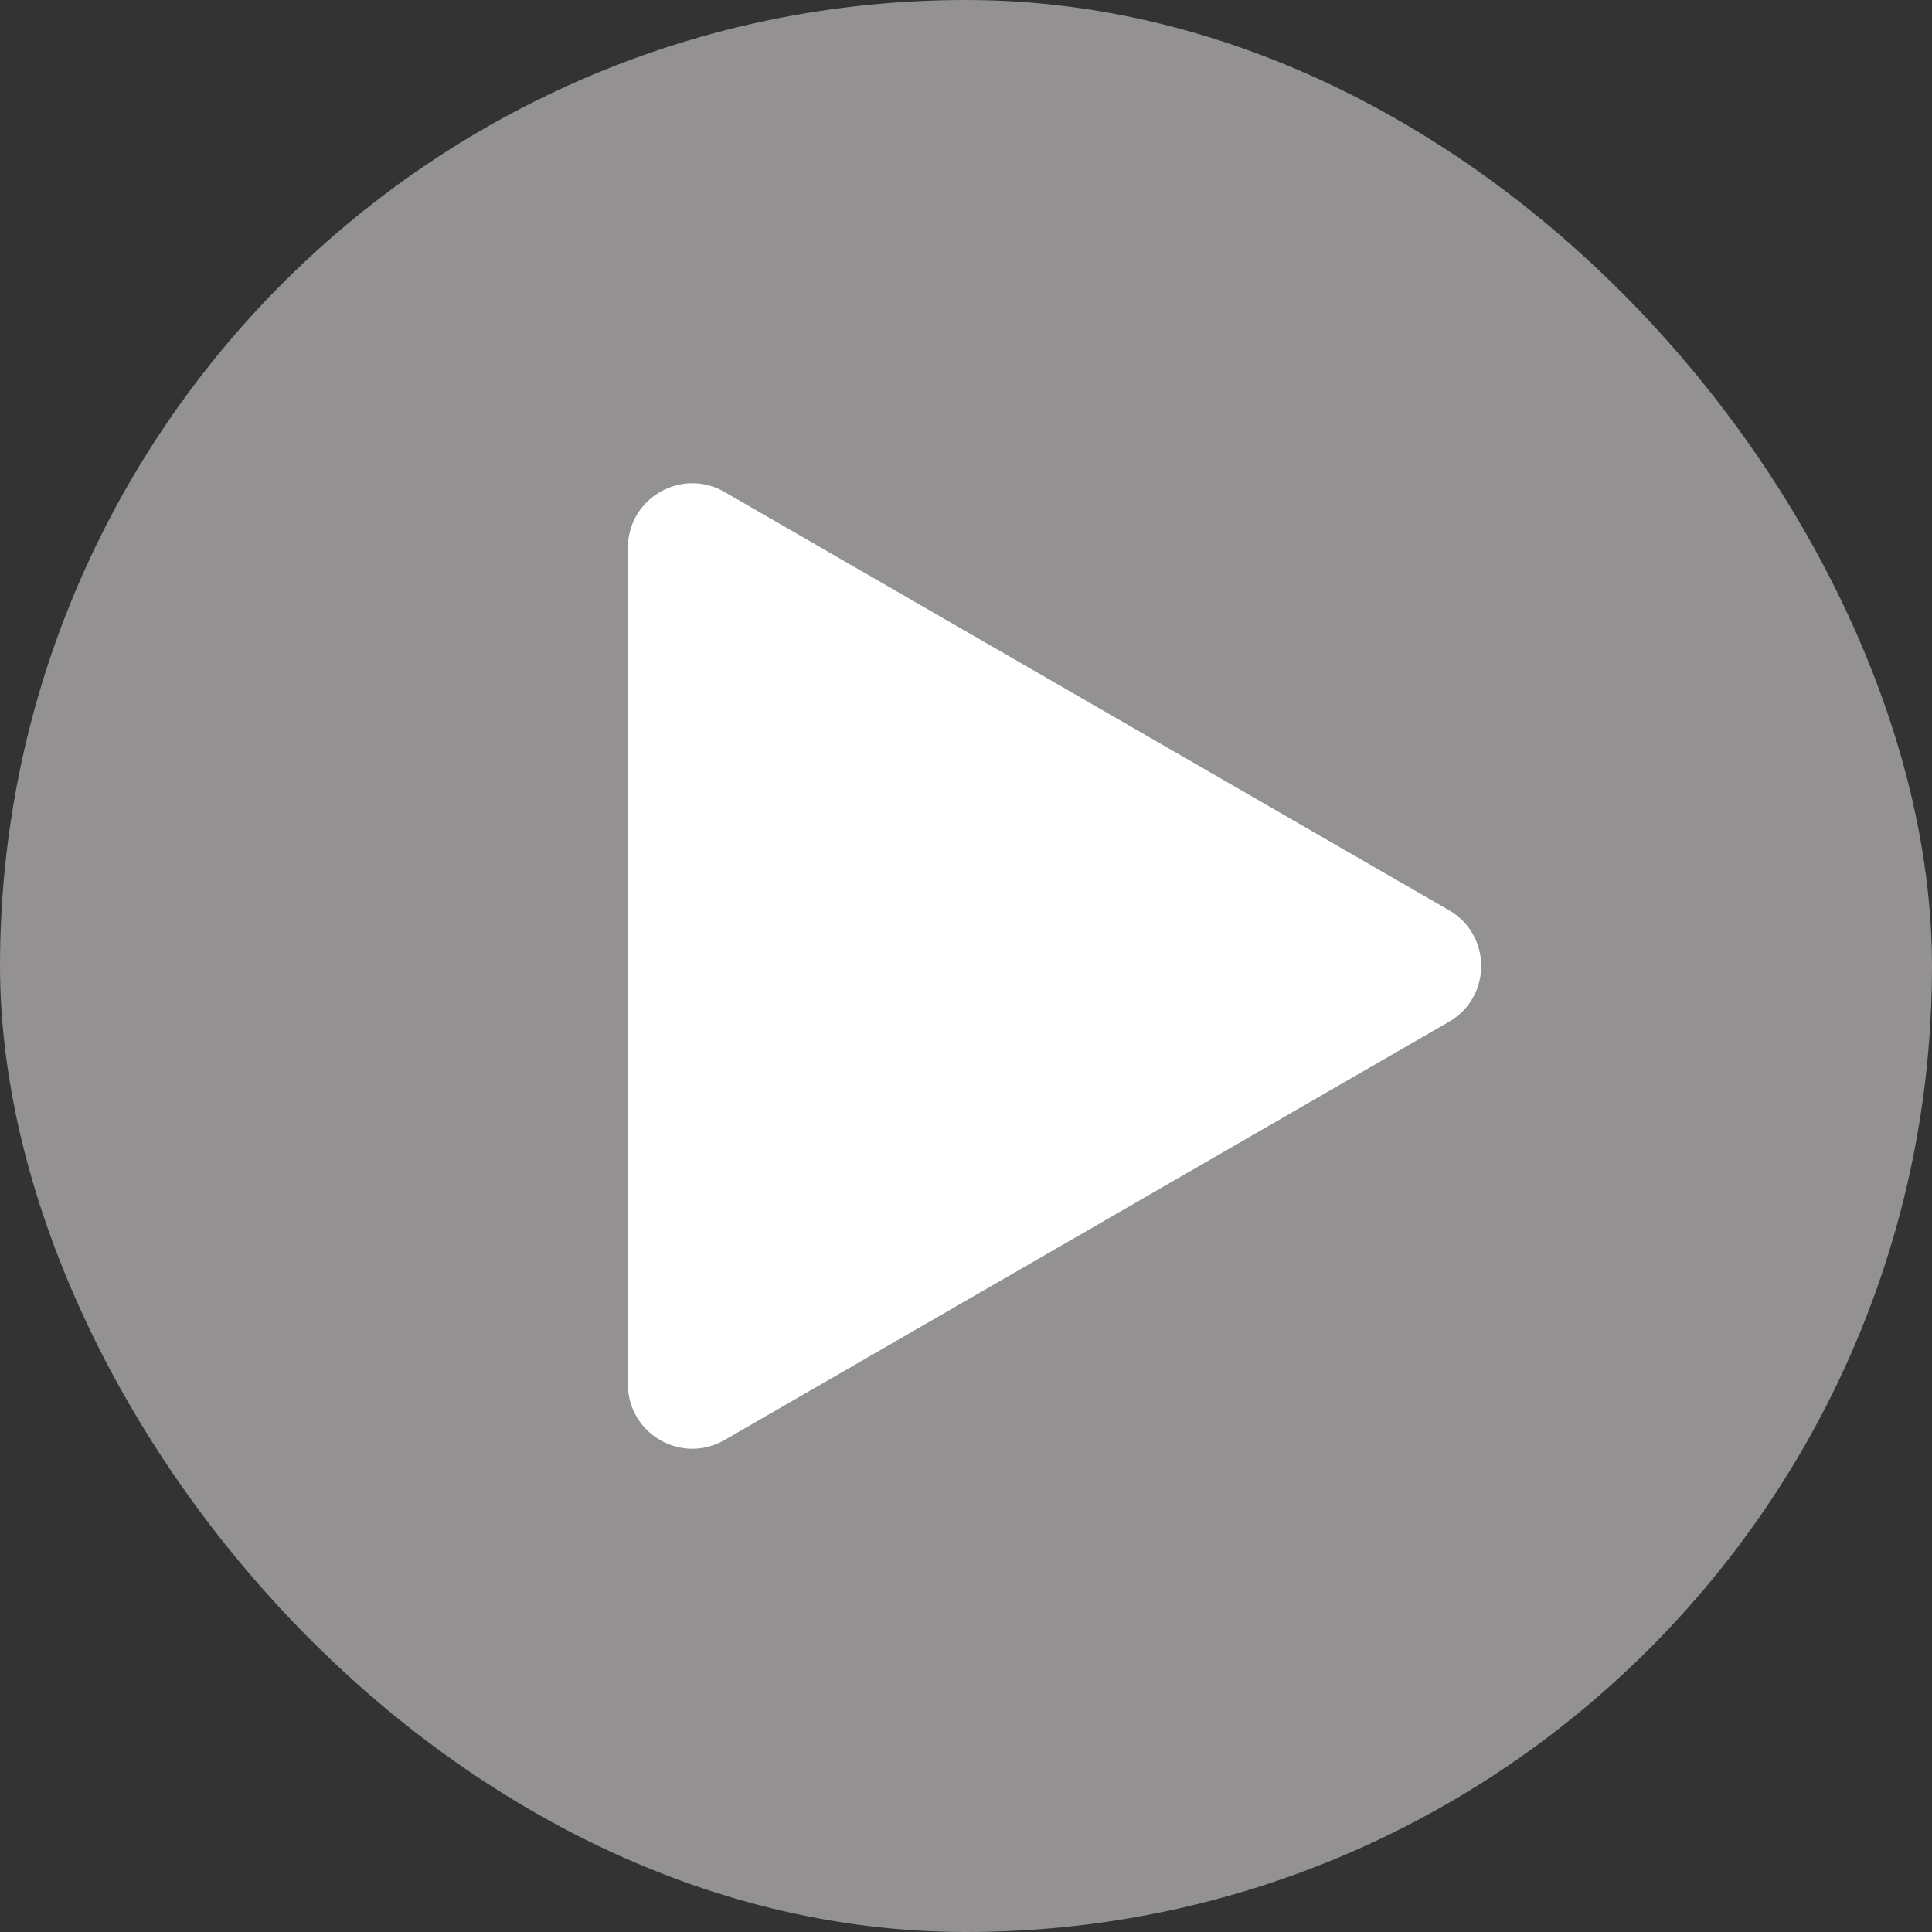<svg width="60" height="60" viewBox="0 0 60 60" fill="none" xmlns="http://www.w3.org/2000/svg">
<rect x="0" y="0" width="60" height="60" fill="#333333" stroke="none"/>
<rect width="60" height="60" rx="30" fill="#939191"/>
<path d="M45 28.268C46.333 29.038 46.333 30.962 45 31.732L22.5 44.722C21.167 45.492 19.5 44.53 19.5 42.99L19.5 17.01C19.5 15.47 21.167 14.508 22.5 15.278L45 28.268Z" fill="white"/>
</svg>
